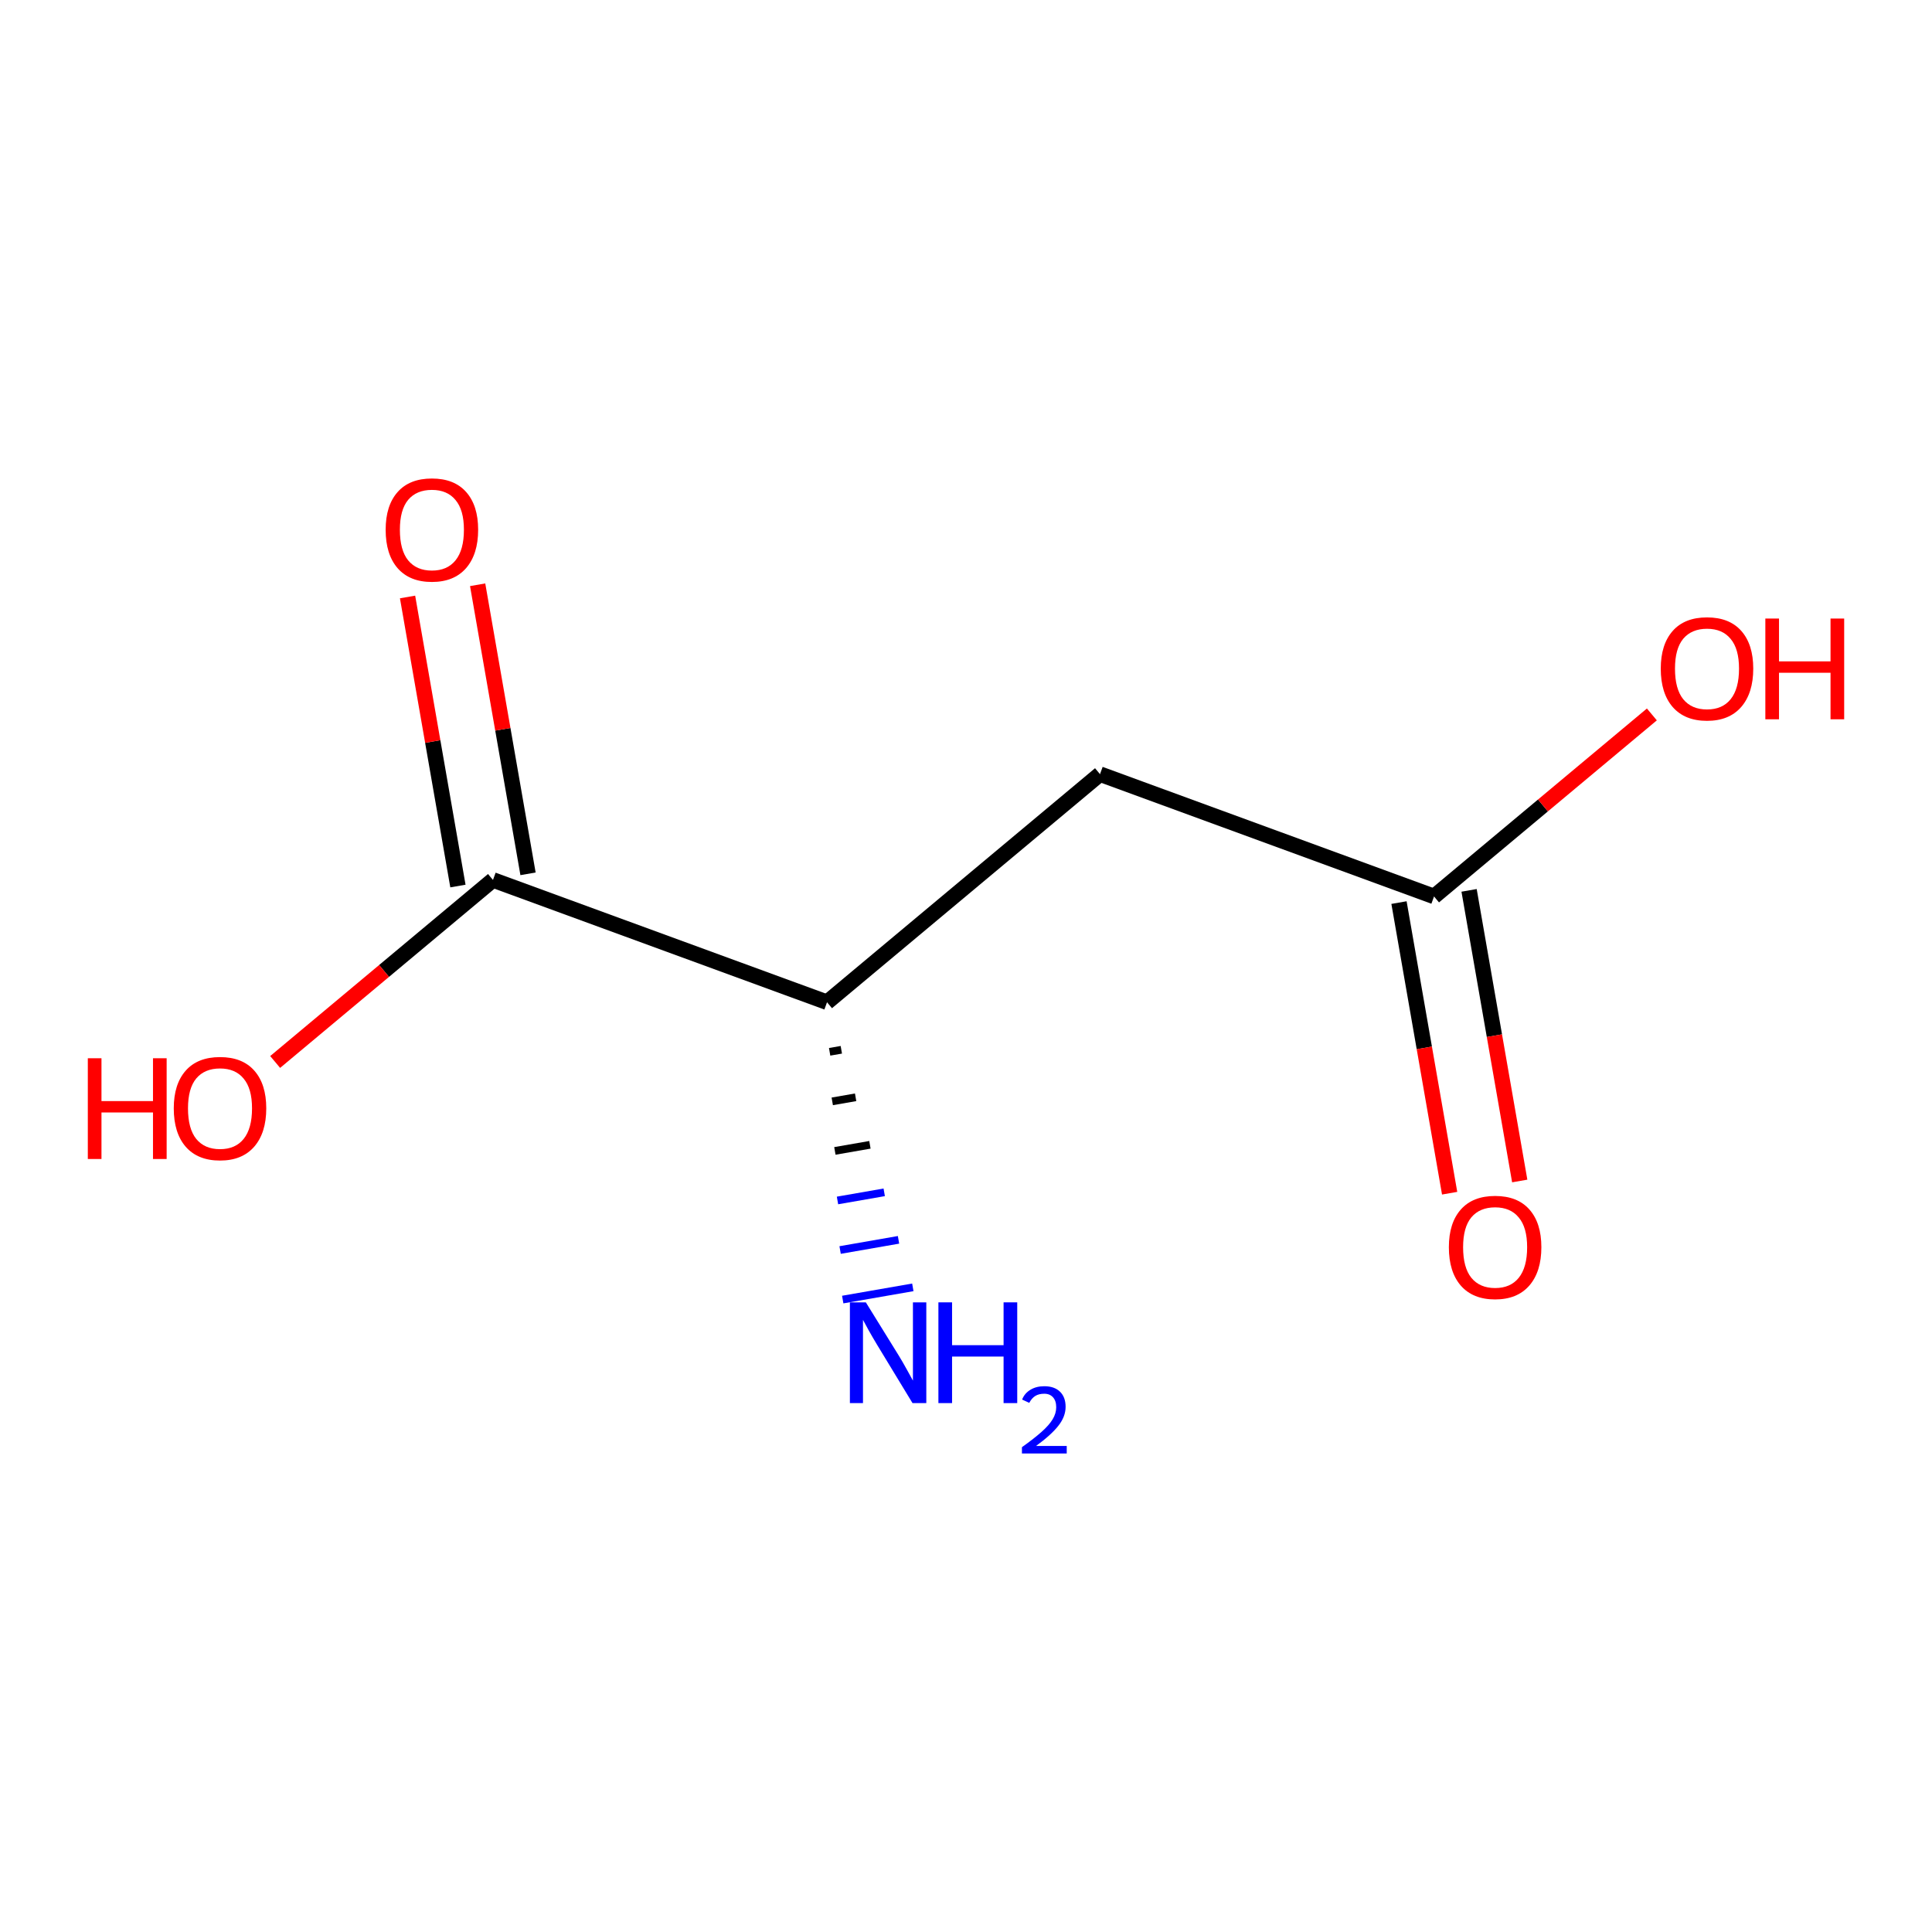 <?xml version='1.0' encoding='iso-8859-1'?>
<svg version='1.1' baseProfile='full'
              xmlns='http://www.w3.org/2000/svg'
                      xmlns:rdkit='http://www.rdkit.org/xml'
                      xmlns:xlink='http://www.w3.org/1999/xlink'
                  xml:space='preserve'
width='250px' height='250px' viewBox='0 0 250 250'>
<!-- END OF HEADER -->
<rect style='opacity:1.0;fill:#FFFFFF;stroke:none' width='250' height='250' x='0' y='0'> </rect>
<path class='bond-0 atom-0 atom-1' d='M 142.339,100.173 L 107.017,129.693' style='fill:none;fill-rule:evenodd;stroke:#000000;stroke-width:2.0px;stroke-linecap:butt;stroke-linejoin:miter;stroke-opacity:1' />
<path class='bond-1 atom-0 atom-2' d='M 142.339,100.173 L 185.564,116.003' style='fill:none;fill-rule:evenodd;stroke:#000000;stroke-width:2.0px;stroke-linecap:butt;stroke-linejoin:miter;stroke-opacity:1' />
<path class='bond-2 atom-1 atom-3' d='M 107.017,129.693 L 63.791,113.863' style='fill:none;fill-rule:evenodd;stroke:#000000;stroke-width:2.0px;stroke-linecap:butt;stroke-linejoin:miter;stroke-opacity:1' />
<path class='bond-3 atom-1 atom-4' d='M 107.355,136.104 L 108.867,135.841' style='fill:none;fill-rule:evenodd;stroke:#000000;stroke-width:1.0px;stroke-linecap:butt;stroke-linejoin:miter;stroke-opacity:1' />
<path class='bond-3 atom-1 atom-4' d='M 107.694,142.516 L 110.717,141.989' style='fill:none;fill-rule:evenodd;stroke:#000000;stroke-width:1.0px;stroke-linecap:butt;stroke-linejoin:miter;stroke-opacity:1' />
<path class='bond-3 atom-1 atom-4' d='M 108.033,148.928 L 112.568,148.138' style='fill:none;fill-rule:evenodd;stroke:#000000;stroke-width:1.0px;stroke-linecap:butt;stroke-linejoin:miter;stroke-opacity:1' />
<path class='bond-3 atom-1 atom-4' d='M 108.372,155.34 L 114.418,154.286' style='fill:none;fill-rule:evenodd;stroke:#0000FF;stroke-width:1.0px;stroke-linecap:butt;stroke-linejoin:miter;stroke-opacity:1' />
<path class='bond-3 atom-1 atom-4' d='M 108.71,161.752 L 116.268,160.434' style='fill:none;fill-rule:evenodd;stroke:#0000FF;stroke-width:1.0px;stroke-linecap:butt;stroke-linejoin:miter;stroke-opacity:1' />
<path class='bond-3 atom-1 atom-4' d='M 109.049,168.163 L 118.119,166.583' style='fill:none;fill-rule:evenodd;stroke:#0000FF;stroke-width:1.0px;stroke-linecap:butt;stroke-linejoin:miter;stroke-opacity:1' />
<path class='bond-4 atom-2 atom-5' d='M 181.029,116.794 L 184.306,135.597' style='fill:none;fill-rule:evenodd;stroke:#000000;stroke-width:2.0px;stroke-linecap:butt;stroke-linejoin:miter;stroke-opacity:1' />
<path class='bond-4 atom-2 atom-5' d='M 184.306,135.597 L 187.583,154.4' style='fill:none;fill-rule:evenodd;stroke:#FF0000;stroke-width:2.0px;stroke-linecap:butt;stroke-linejoin:miter;stroke-opacity:1' />
<path class='bond-4 atom-2 atom-5' d='M 190.099,115.213 L 193.376,134.016' style='fill:none;fill-rule:evenodd;stroke:#000000;stroke-width:2.0px;stroke-linecap:butt;stroke-linejoin:miter;stroke-opacity:1' />
<path class='bond-4 atom-2 atom-5' d='M 193.376,134.016 L 196.653,152.82' style='fill:none;fill-rule:evenodd;stroke:#FF0000;stroke-width:2.0px;stroke-linecap:butt;stroke-linejoin:miter;stroke-opacity:1' />
<path class='bond-5 atom-2 atom-6' d='M 185.564,116.003 L 199.658,104.225' style='fill:none;fill-rule:evenodd;stroke:#000000;stroke-width:2.0px;stroke-linecap:butt;stroke-linejoin:miter;stroke-opacity:1' />
<path class='bond-5 atom-2 atom-6' d='M 199.658,104.225 L 213.751,92.447' style='fill:none;fill-rule:evenodd;stroke:#FF0000;stroke-width:2.0px;stroke-linecap:butt;stroke-linejoin:miter;stroke-opacity:1' />
<path class='bond-6 atom-3 atom-7' d='M 68.326,113.072 L 65.067,94.37' style='fill:none;fill-rule:evenodd;stroke:#000000;stroke-width:2.0px;stroke-linecap:butt;stroke-linejoin:miter;stroke-opacity:1' />
<path class='bond-6 atom-3 atom-7' d='M 65.067,94.37 L 61.807,75.668' style='fill:none;fill-rule:evenodd;stroke:#FF0000;stroke-width:2.0px;stroke-linecap:butt;stroke-linejoin:miter;stroke-opacity:1' />
<path class='bond-6 atom-3 atom-7' d='M 59.256,114.653 L 55.997,95.951' style='fill:none;fill-rule:evenodd;stroke:#000000;stroke-width:2.0px;stroke-linecap:butt;stroke-linejoin:miter;stroke-opacity:1' />
<path class='bond-6 atom-3 atom-7' d='M 55.997,95.951 L 52.738,77.249' style='fill:none;fill-rule:evenodd;stroke:#FF0000;stroke-width:2.0px;stroke-linecap:butt;stroke-linejoin:miter;stroke-opacity:1' />
<path class='bond-7 atom-3 atom-8' d='M 63.791,113.863 L 49.698,125.641' style='fill:none;fill-rule:evenodd;stroke:#000000;stroke-width:2.0px;stroke-linecap:butt;stroke-linejoin:miter;stroke-opacity:1' />
<path class='bond-7 atom-3 atom-8' d='M 49.698,125.641 L 35.605,137.419' style='fill:none;fill-rule:evenodd;stroke:#FF0000;stroke-width:2.0px;stroke-linecap:butt;stroke-linejoin:miter;stroke-opacity:1' />
<path  class='atom-4' d='M 112.039 168.524
L 116.311 175.429
Q 116.734 176.11, 117.415 177.344
Q 118.097 178.577, 118.133 178.651
L 118.133 168.524
L 119.864 168.524
L 119.864 181.56
L 118.078 181.56
L 113.493 174.011
Q 112.959 173.127, 112.389 172.114
Q 111.836 171.102, 111.67 170.789
L 111.67 181.56
L 109.976 181.56
L 109.976 168.524
L 112.039 168.524
' fill='#0000FF'/>
<path  class='atom-4' d='M 121.429 168.524
L 123.197 168.524
L 123.197 174.066
L 129.863 174.066
L 129.863 168.524
L 131.63 168.524
L 131.63 181.56
L 129.863 181.56
L 129.863 175.539
L 123.197 175.539
L 123.197 181.56
L 121.429 181.56
L 121.429 168.524
' fill='#0000FF'/>
<path  class='atom-4' d='M 132.262 181.103
Q 132.578 180.289, 133.332 179.839
Q 134.085 179.377, 135.13 179.377
Q 136.431 179.377, 137.16 180.082
Q 137.889 180.787, 137.889 182.039
Q 137.889 183.315, 136.941 184.506
Q 136.005 185.697, 134.061 187.106
L 138.035 187.106
L 138.035 188.079
L 132.238 188.079
L 132.238 187.264
Q 133.842 186.122, 134.79 185.271
Q 135.75 184.421, 136.212 183.655
Q 136.674 182.889, 136.674 182.099
Q 136.674 181.273, 136.26 180.811
Q 135.847 180.349, 135.13 180.349
Q 134.438 180.349, 133.976 180.629
Q 133.514 180.908, 133.186 181.528
L 132.262 181.103
' fill='#0000FF'/>
<path  class='atom-5' d='M 187.483 161.389
Q 187.483 158.259, 189.03 156.51
Q 190.577 154.761, 193.468 154.761
Q 196.359 154.761, 197.905 156.51
Q 199.452 158.259, 199.452 161.389
Q 199.452 164.557, 197.887 166.361
Q 196.322 168.147, 193.468 168.147
Q 190.595 168.147, 189.03 166.361
Q 187.483 164.575, 187.483 161.389
M 193.468 166.674
Q 195.456 166.674, 196.524 165.348
Q 197.611 164.004, 197.611 161.389
Q 197.611 158.83, 196.524 157.541
Q 195.456 156.234, 193.468 156.234
Q 191.479 156.234, 190.393 157.523
Q 189.325 158.812, 189.325 161.389
Q 189.325 164.023, 190.393 165.348
Q 191.479 166.674, 193.468 166.674
' fill='#FF0000'/>
<path  class='atom-6' d='M 214.902 86.521
Q 214.902 83.391, 216.449 81.641
Q 217.995 79.892, 220.886 79.892
Q 223.777 79.892, 225.324 81.641
Q 226.87 83.391, 226.87 86.521
Q 226.87 89.688, 225.305 91.492
Q 223.74 93.278, 220.886 93.278
Q 218.014 93.278, 216.449 91.492
Q 214.902 89.706, 214.902 86.521
M 220.886 91.805
Q 222.875 91.805, 223.943 90.48
Q 225.029 89.135, 225.029 86.521
Q 225.029 83.961, 223.943 82.672
Q 222.875 81.365, 220.886 81.365
Q 218.897 81.365, 217.811 82.654
Q 216.743 83.943, 216.743 86.521
Q 216.743 89.154, 217.811 90.48
Q 218.897 91.805, 220.886 91.805
' fill='#FF0000'/>
<path  class='atom-6' d='M 228.435 80.039
L 230.203 80.039
L 230.203 85.582
L 236.869 85.582
L 236.869 80.039
L 238.636 80.039
L 238.636 93.076
L 236.869 93.076
L 236.869 87.055
L 230.203 87.055
L 230.203 93.076
L 228.435 93.076
L 228.435 80.039
' fill='#FF0000'/>
<path  class='atom-7' d='M 49.904 68.55
Q 49.904 65.42, 51.45 63.671
Q 52.997 61.922, 55.888 61.922
Q 58.779 61.922, 60.325 63.671
Q 61.872 65.42, 61.872 68.55
Q 61.872 71.717, 60.307 73.522
Q 58.742 75.308, 55.888 75.308
Q 53.015 75.308, 51.45 73.522
Q 49.904 71.736, 49.904 68.55
M 55.888 73.835
Q 57.876 73.835, 58.944 72.509
Q 60.031 71.165, 60.031 68.55
Q 60.031 65.991, 58.944 64.702
Q 57.876 63.395, 55.888 63.395
Q 53.899 63.395, 52.813 64.683
Q 51.745 65.972, 51.745 68.55
Q 51.745 71.183, 52.813 72.509
Q 53.899 73.835, 55.888 73.835
' fill='#FF0000'/>
<path  class='atom-8' d='M 11.364 136.937
L 13.131 136.937
L 13.131 142.48
L 19.797 142.48
L 19.797 136.937
L 21.564 136.937
L 21.564 149.974
L 19.797 149.974
L 19.797 143.953
L 13.131 143.953
L 13.131 149.974
L 11.364 149.974
L 11.364 136.937
' fill='#FF0000'/>
<path  class='atom-8' d='M 22.485 143.419
Q 22.485 140.289, 24.032 138.539
Q 25.579 136.79, 28.47 136.79
Q 31.36 136.79, 32.907 138.539
Q 34.454 140.289, 34.454 143.419
Q 34.454 146.586, 32.889 148.39
Q 31.323 150.177, 28.47 150.177
Q 25.597 150.177, 24.032 148.39
Q 22.485 146.604, 22.485 143.419
M 28.47 148.703
Q 30.458 148.703, 31.526 147.378
Q 32.612 146.034, 32.612 143.419
Q 32.612 140.859, 31.526 139.571
Q 30.458 138.263, 28.47 138.263
Q 26.481 138.263, 25.395 139.552
Q 24.326 140.841, 24.326 143.419
Q 24.326 146.052, 25.395 147.378
Q 26.481 148.703, 28.47 148.703
' fill='#FF0000'/>
</svg>
